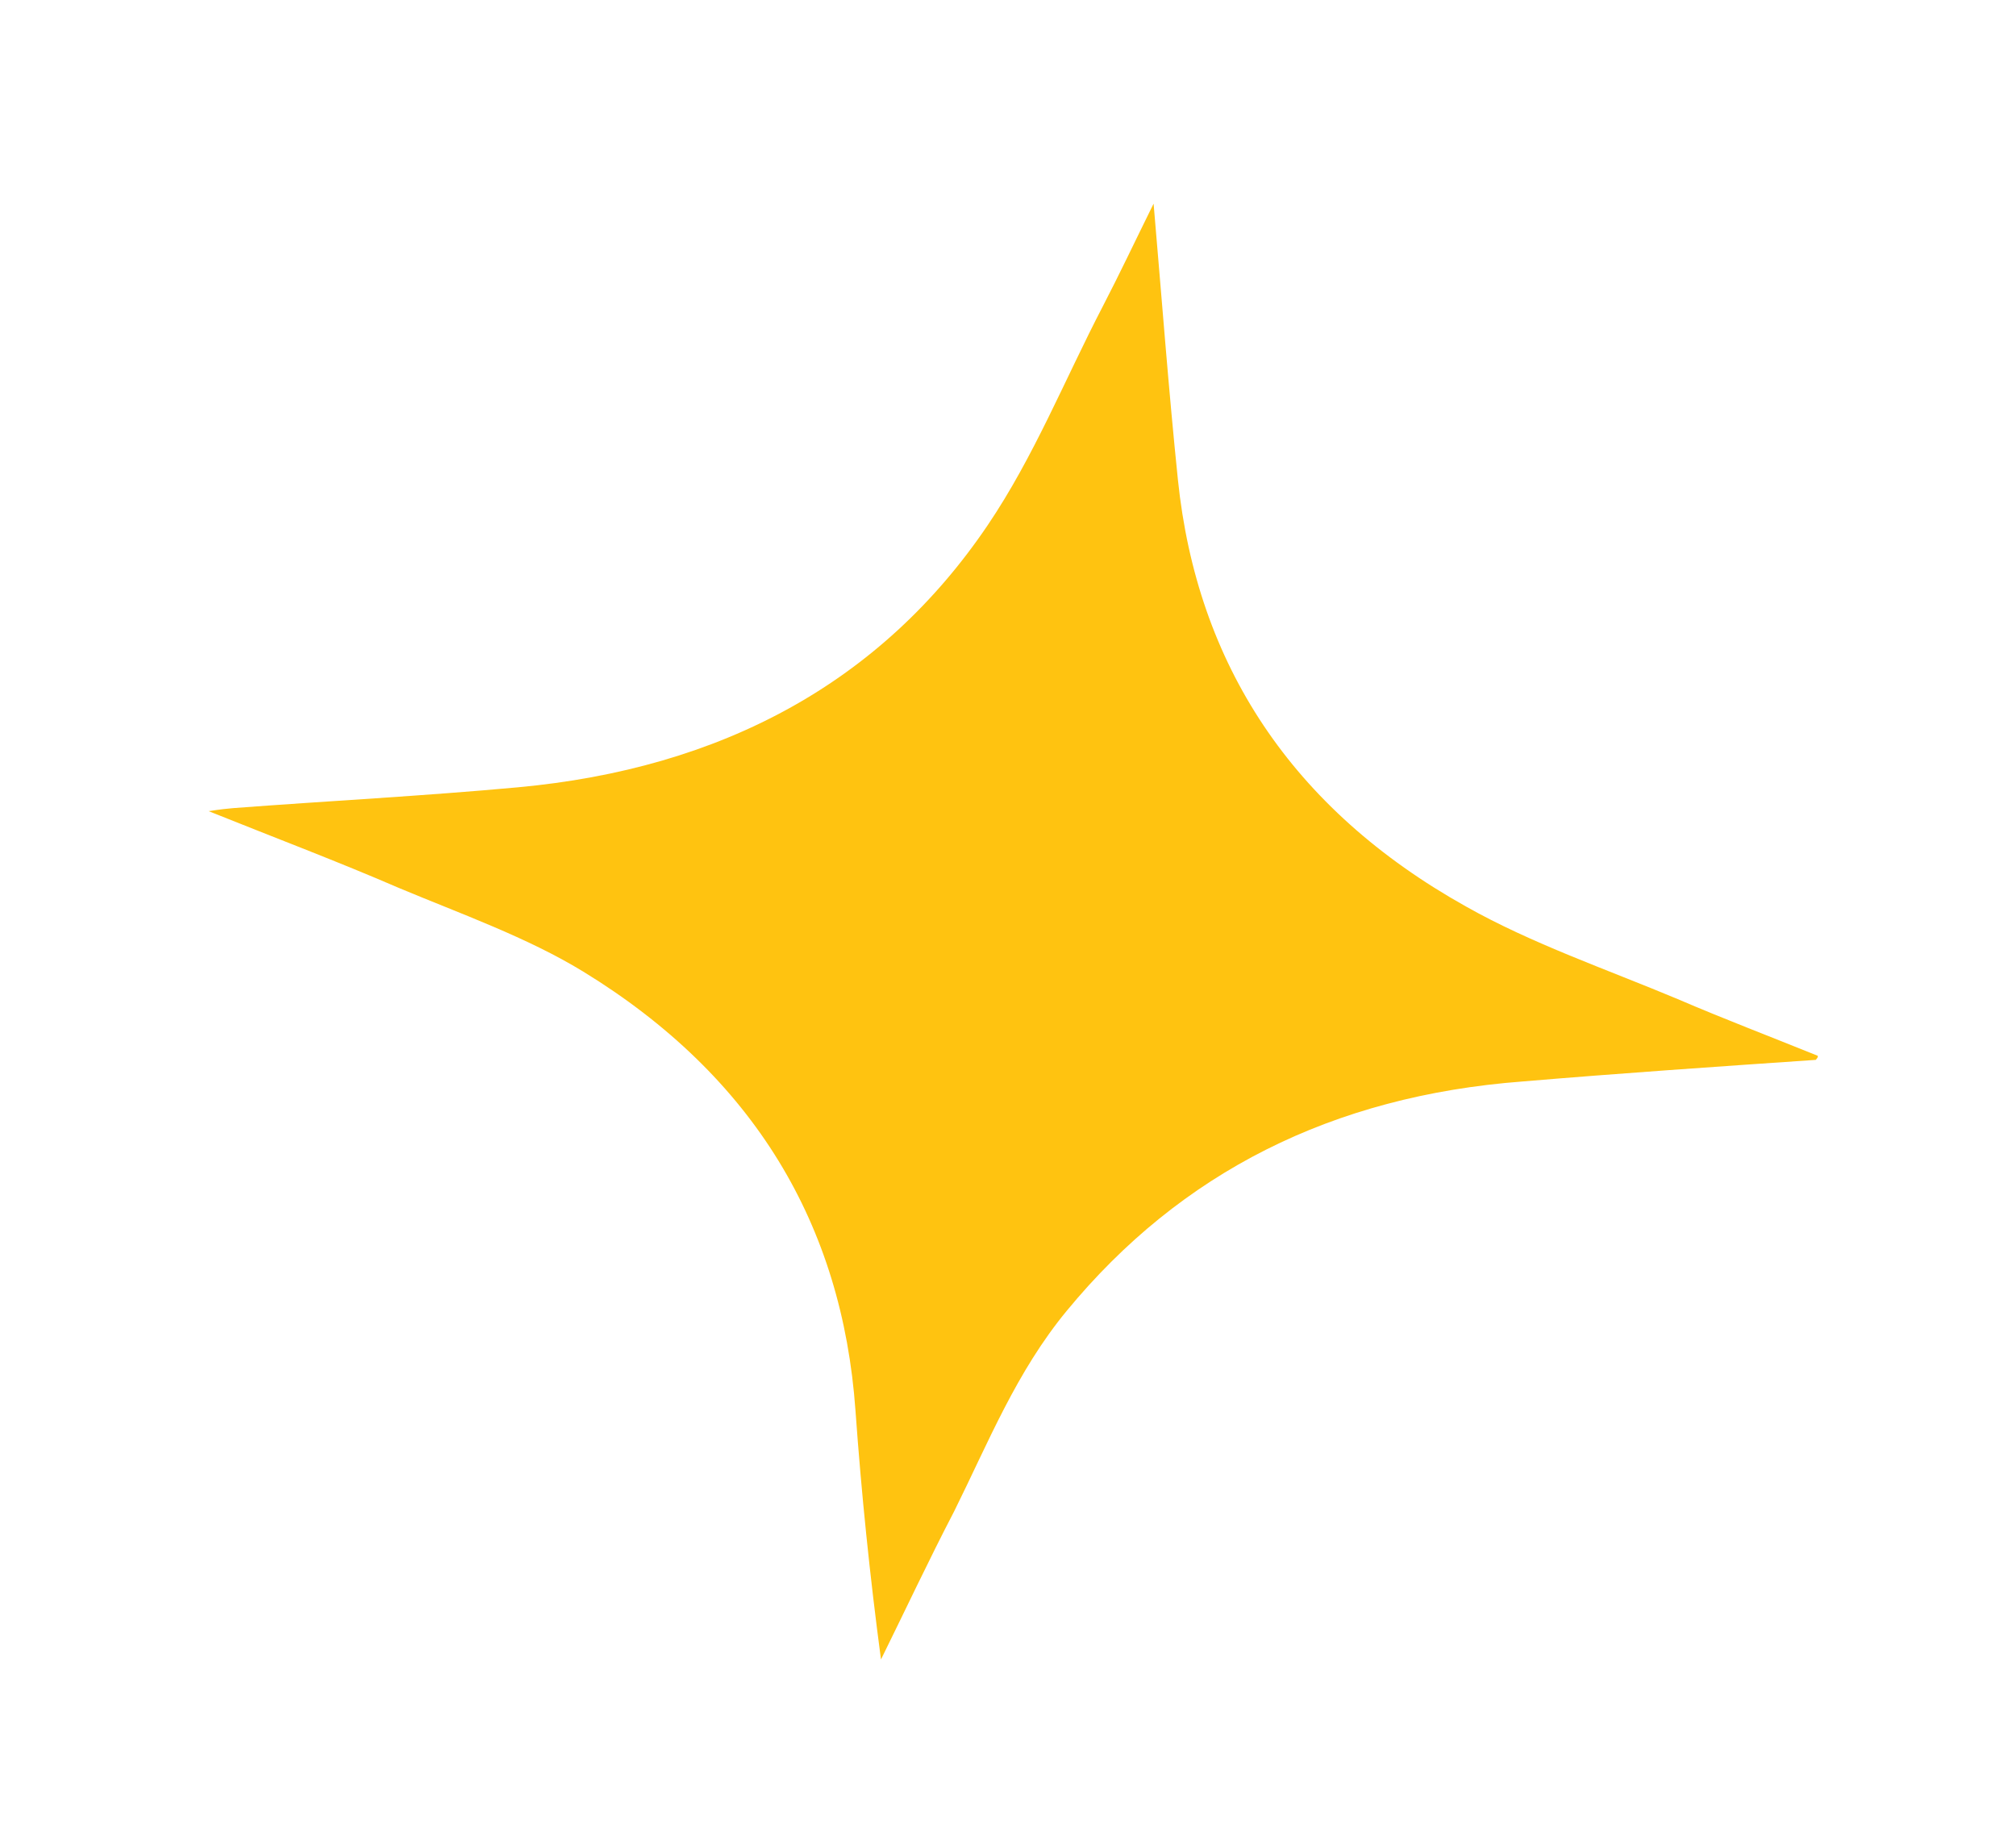 <svg width="59" height="54" viewBox="0 0 59 54" fill="none" xmlns="http://www.w3.org/2000/svg">
<g id="Design Elements">
<path id="Vector" d="M53.2 30.9C51.834 30.347 50.446 29.819 49.102 29.241C47.022 28.368 44.831 27.619 42.903 26.53C37.792 23.673 35.03 19.424 34.473 14.043C34.202 11.42 34.003 8.767 33.761 5.96C33.21 7.075 32.765 8.021 32.271 8.972C31.159 11.112 30.26 13.367 28.906 15.37C25.791 19.98 21.11 22.494 15.154 23.042C12.375 23.298 9.608 23.44 6.823 23.651C6.625 23.669 6.476 23.683 6.106 23.74C8.076 24.531 9.909 25.223 11.676 25.988C13.492 26.749 15.424 27.431 17.067 28.434C22.077 31.503 24.65 35.861 25.036 41.28C25.21 43.708 25.455 46.107 25.783 48.567C26.497 47.12 27.184 45.654 27.926 44.228C28.927 42.212 29.747 40.144 31.225 38.356C34.555 34.315 38.991 32.073 44.559 31.651C47.416 31.41 50.277 31.215 53.139 31.019C53.183 30.97 53.205 30.945 53.2 30.9Z" fill="#FFC310"/>
</g>
</svg>
